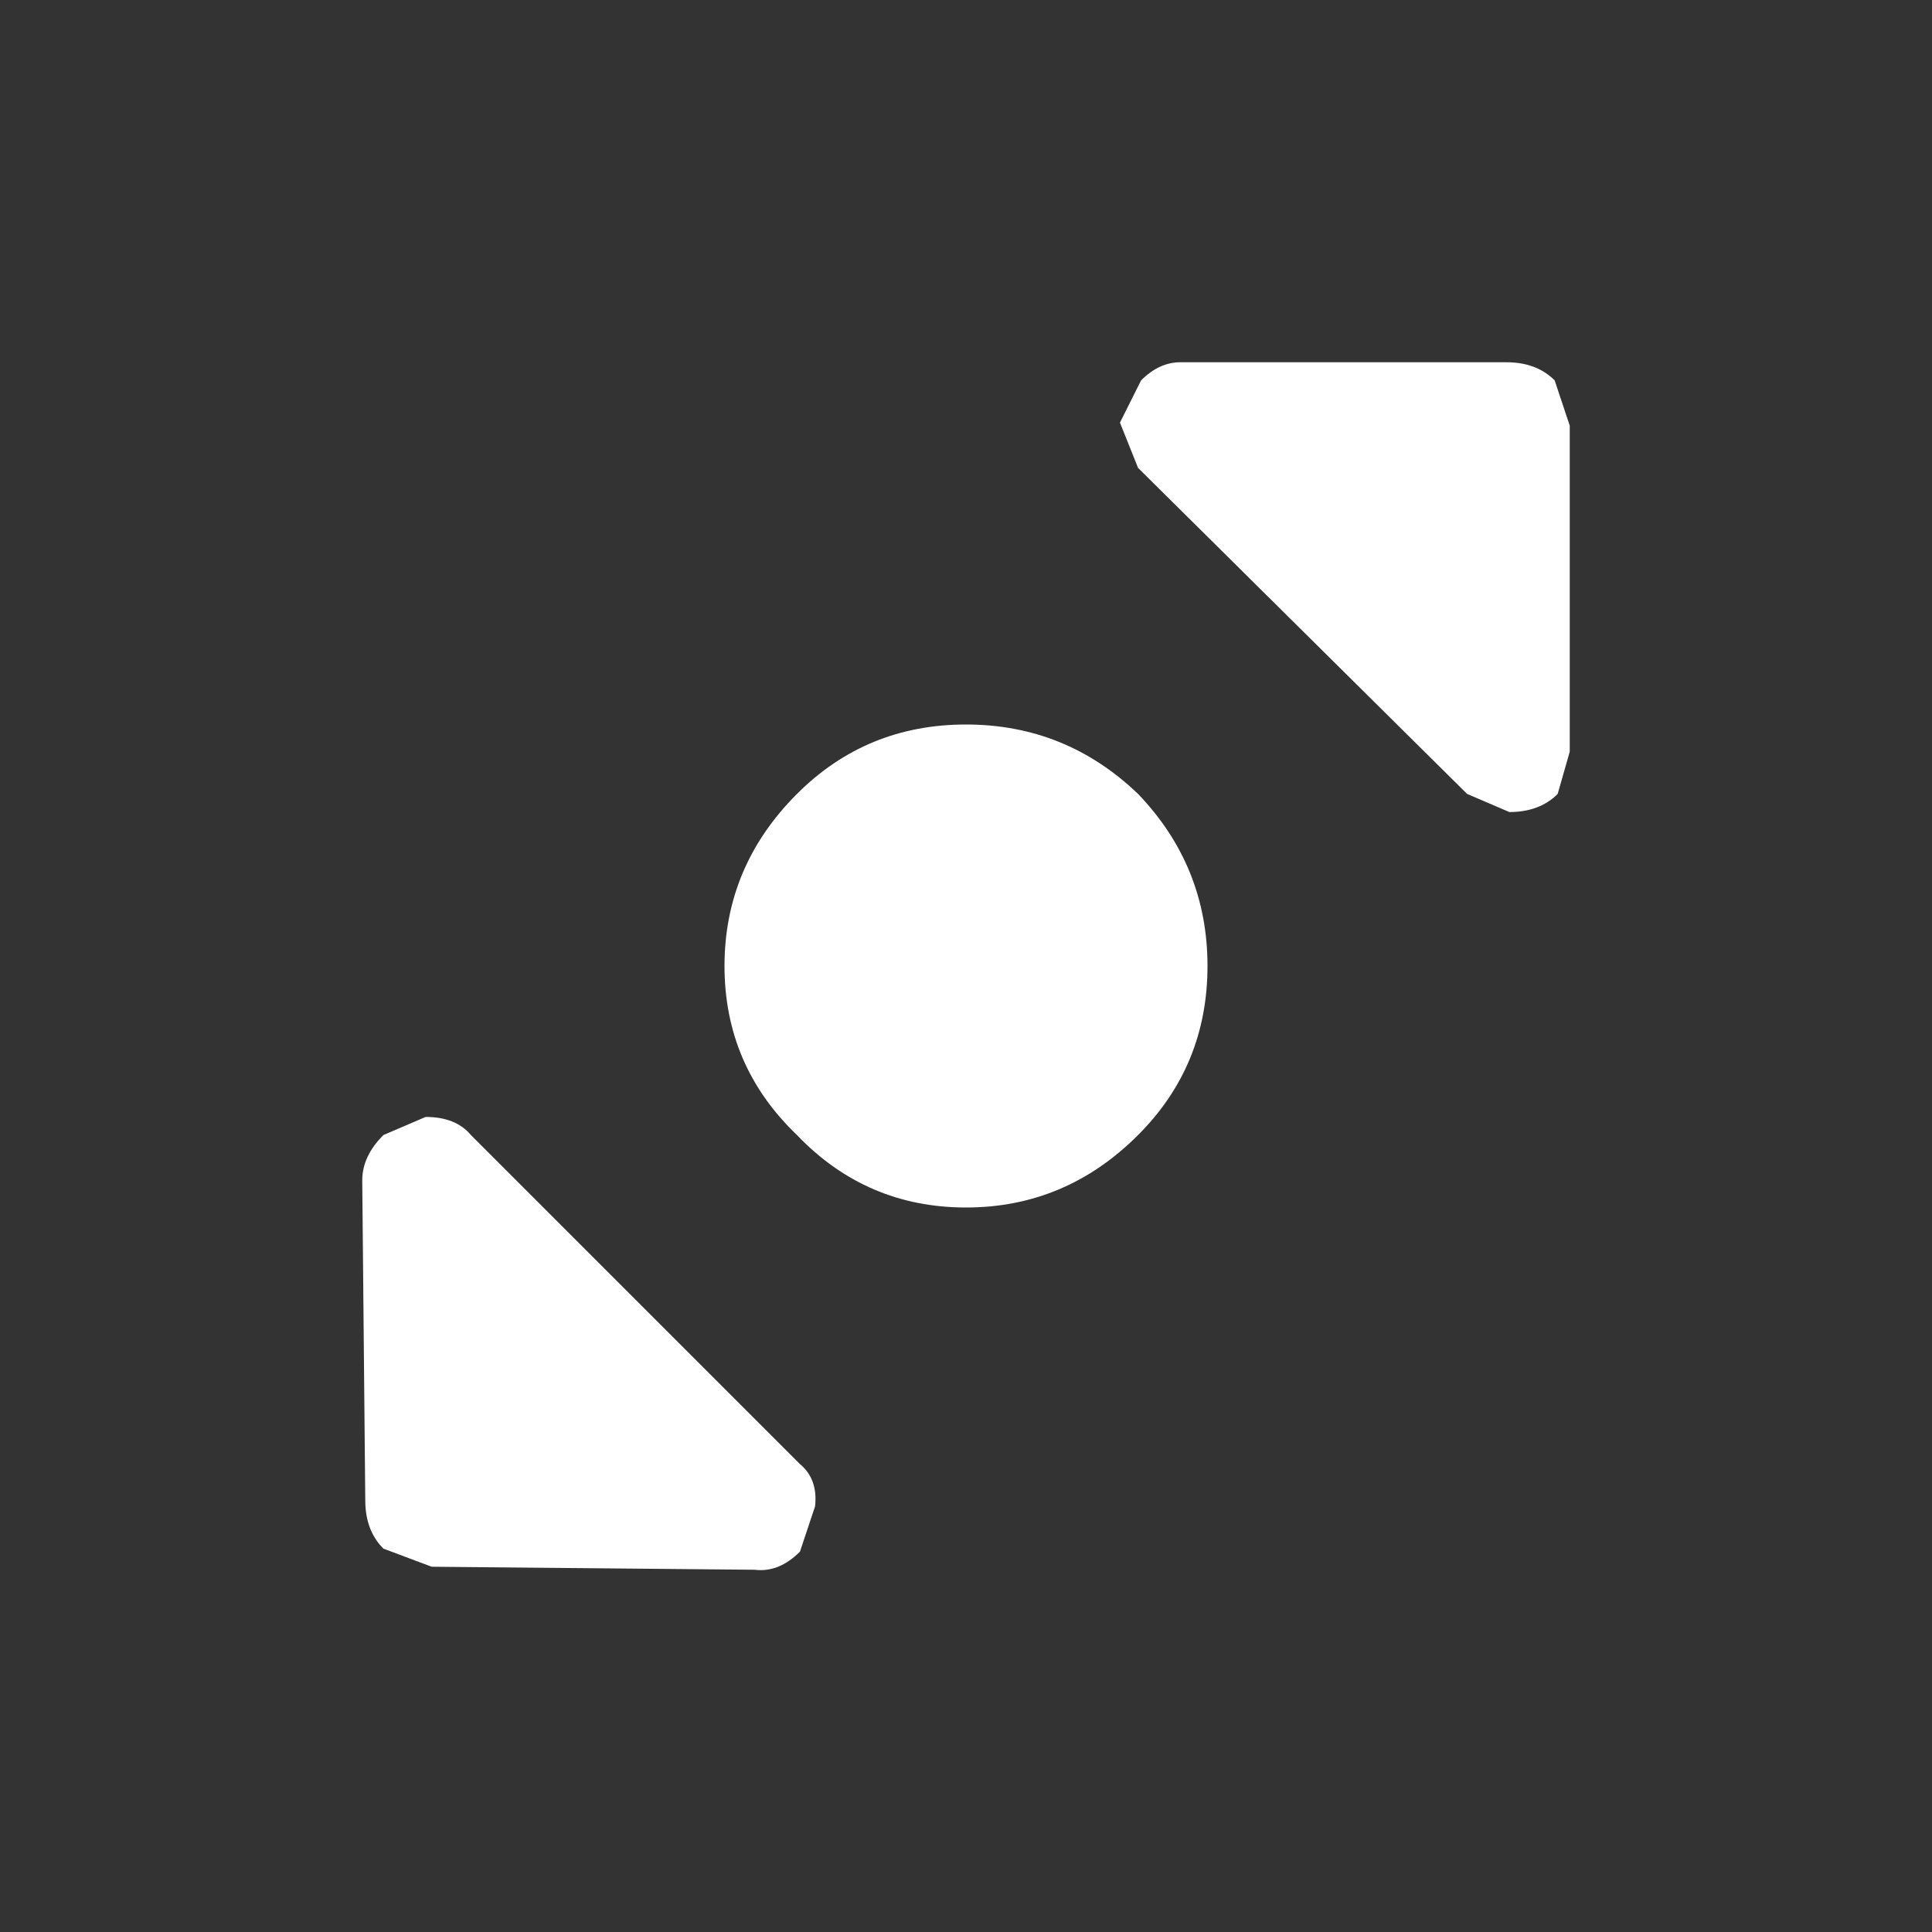 <svg width="32" height="32" xmlns="http://www.w3.org/2000/svg" xmlns:xlink="http://www.w3.org/1999/xlink">
  <rect width="100%" height="100%" fill="#333333" stroke="none"/>
  <defs/>
  <g>
    <path stroke="none" fill="#FFFFFF" d="M26 7.05 L26 12.45 25.8 13.15 Q25.5 13.45 25 13.45 L24.3 13.15 18.85 7.75 18.55 7 18.9 6.3 Q19.2 6 19.55 6 L24.95 6 Q25.45 6 25.75 6.3 L26 7.05 M7.15 25.95 L6.35 25.65 Q6.05 25.35 6.05 24.85 L6 19.55 Q6 19.15 6.35 18.8 L7.05 18.5 Q7.55 18.5 7.8 18.8 L13.25 24.25 Q13.55 24.5 13.5 24.95 L13.25 25.7 Q12.9 26.05 12.5 26 L7.15 25.95 M16 20 Q14.35 20 13.2 18.8 12 17.65 12 16 12 14.35 13.2 13.15 14.35 12 16 12 17.65 12 18.85 13.15 20 14.35 20 16 20 17.65 18.85 18.8 17.65 20 16 20"/>
  </g>
</svg>